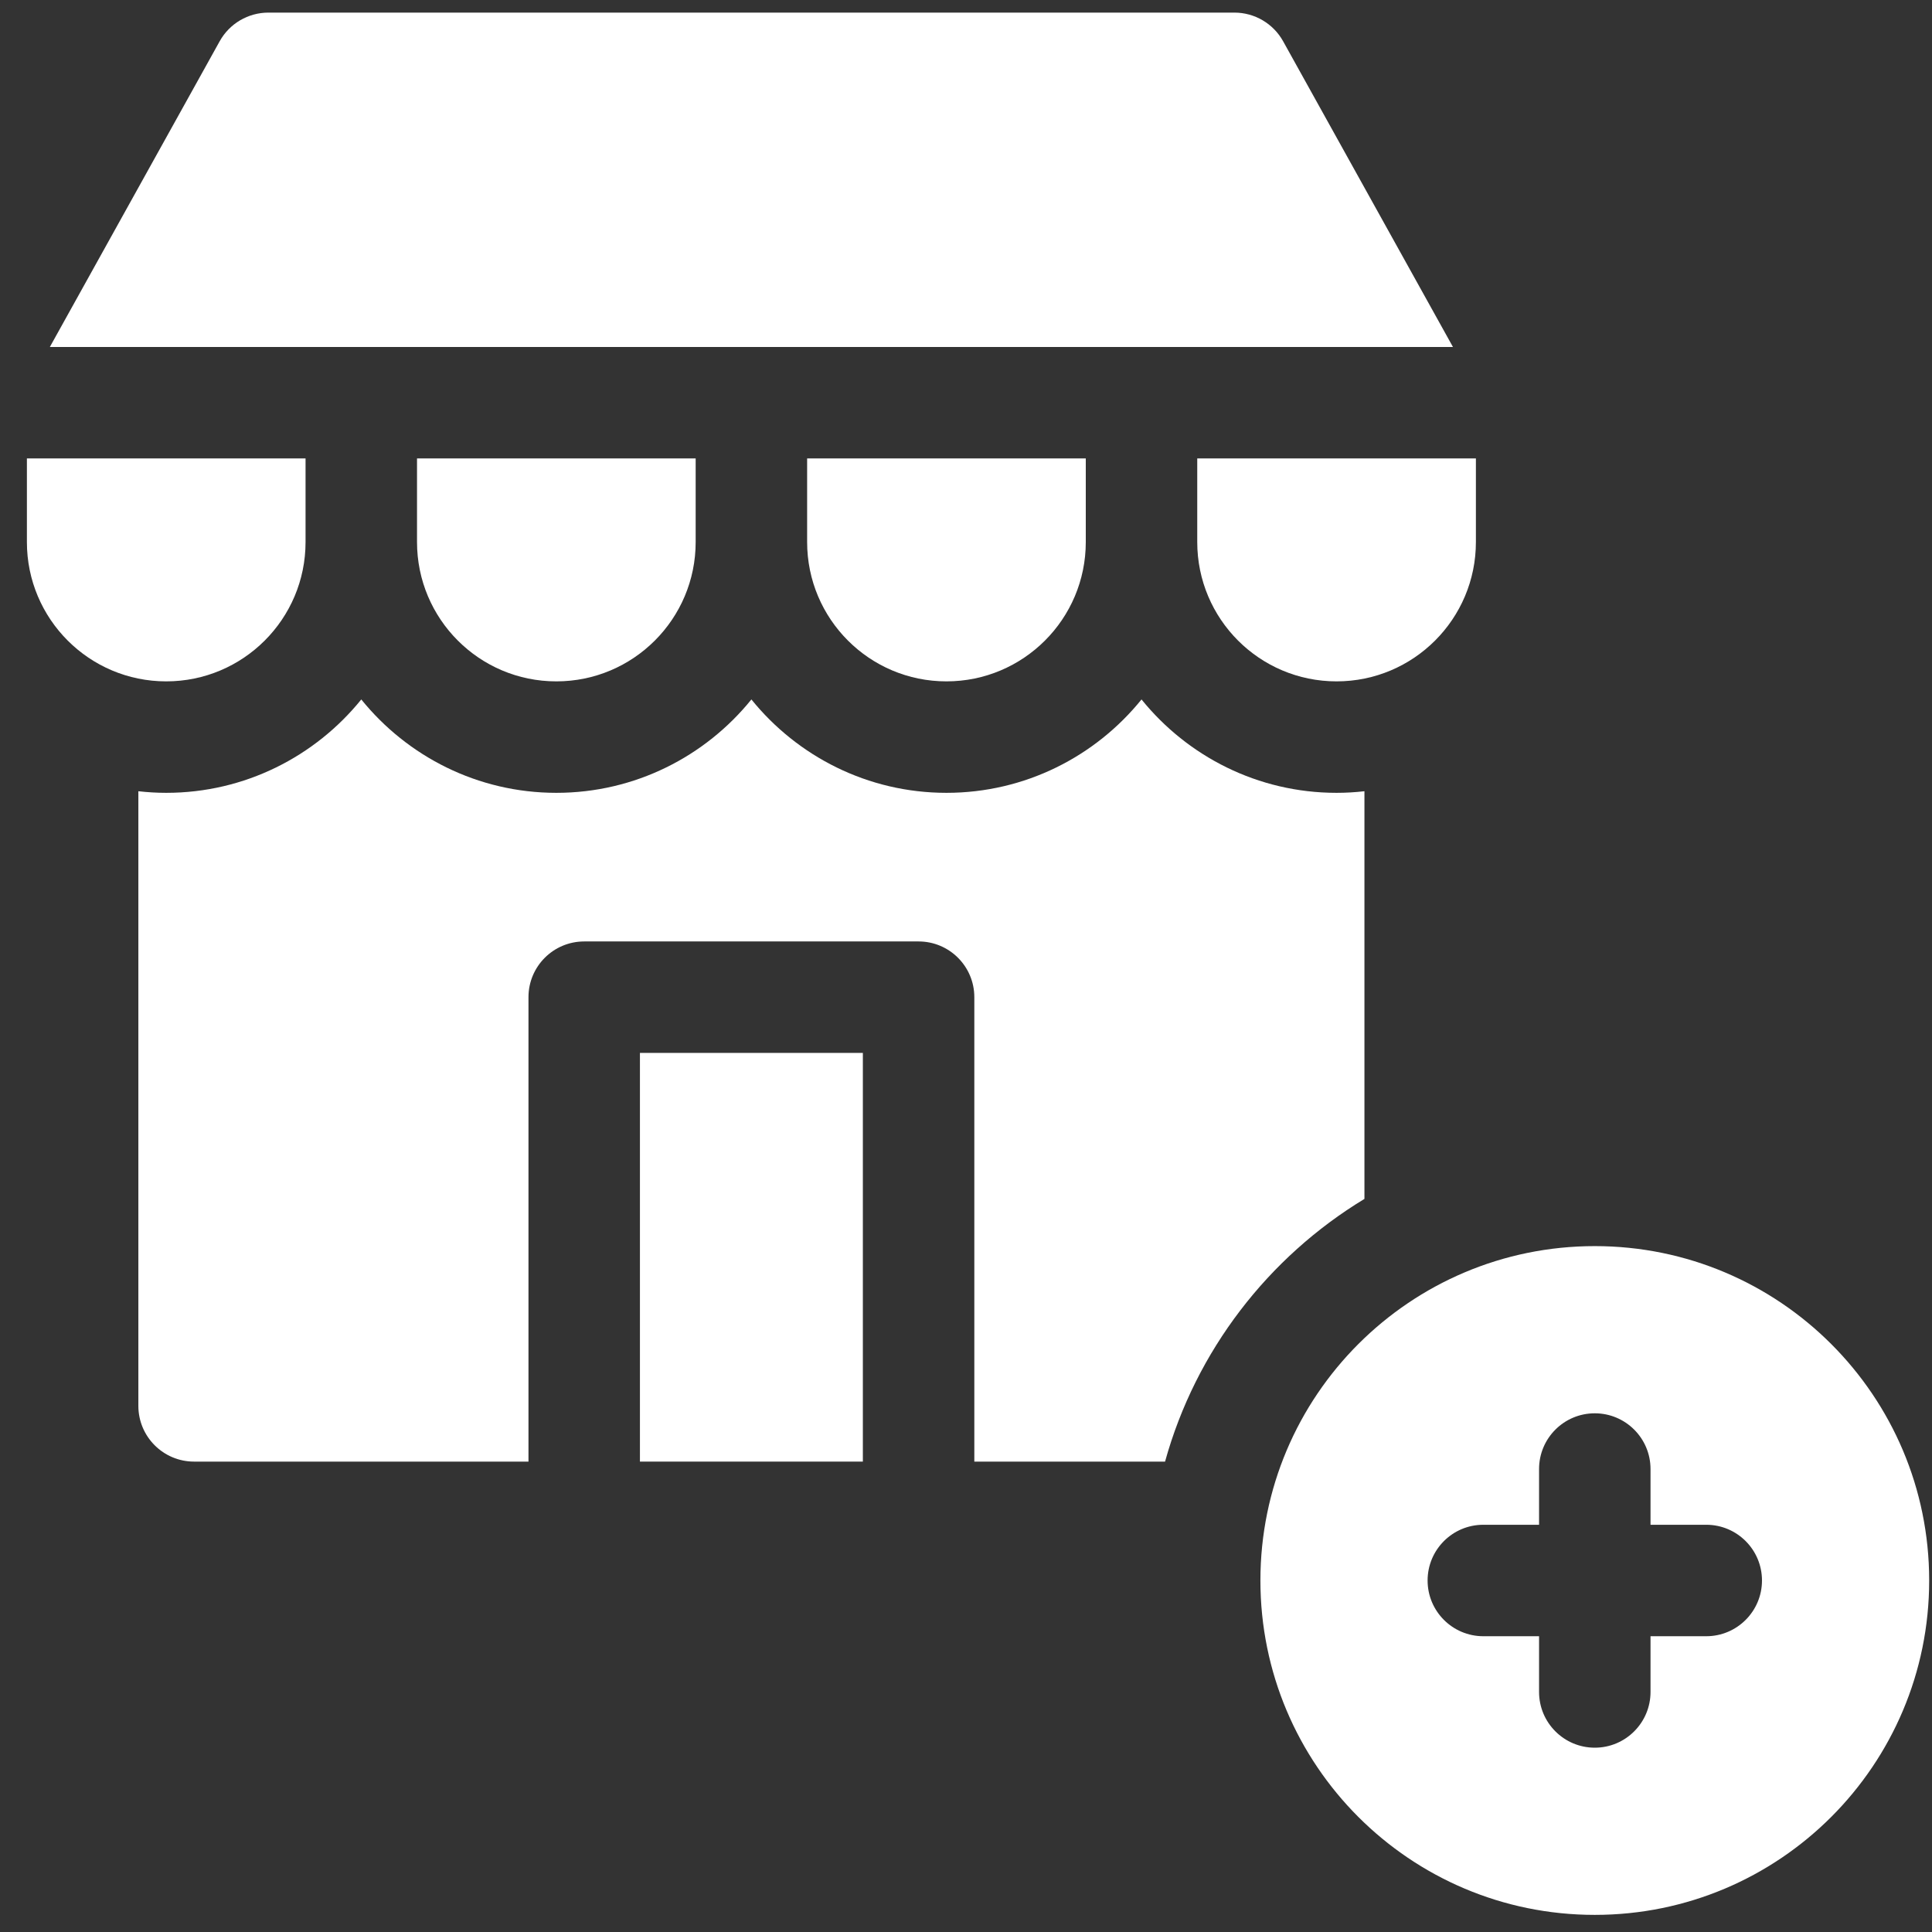 <svg width="65" height="65" viewBox="0 0 65 65" fill="none" xmlns="http://www.w3.org/2000/svg">
<rect x="0" y="0" width="65" height="65" fill="#333333" stroke="none"/>
<g clip-path="url(#clip0_538_5866)">
<path d="M18.717 22.924C21.306 22.924 23.405 20.825 23.405 18.236V15.424H14.03V18.236C14.03 20.825 16.128 22.924 18.717 22.924Z" fill="white"/>
<path d="M31.842 22.924C34.431 22.924 36.53 20.825 36.53 18.236V15.424H27.155V18.236C27.155 20.825 29.253 22.924 31.842 22.924Z" fill="white"/>
<path d="M40.28 18.236C40.28 20.825 42.378 22.924 44.967 22.924C47.556 22.924 49.655 20.825 49.655 18.236V15.424H40.28V18.236Z" fill="white"/>
<path d="M5.592 22.924C8.181 22.924 10.28 20.825 10.28 18.236V15.424H0.905V18.236C0.905 20.825 3.003 22.924 5.592 22.924Z" fill="white"/>
<path d="M21.53 35.424H29.03V49.174H21.53V35.424Z" fill="white"/>
<path d="M43.169 1.388C42.838 0.793 42.211 0.424 41.53 0.424H9.03C8.349 0.424 7.721 0.793 7.391 1.388L1.677 11.674H48.883L43.169 1.388Z" fill="white"/>
<path d="M45.905 40.336V26.62C45.597 26.655 45.284 26.674 44.967 26.674C42.319 26.674 39.953 25.446 38.405 23.532C36.857 25.446 34.491 26.674 31.842 26.674C29.194 26.674 26.828 25.446 25.28 23.532C23.732 25.446 21.366 26.674 18.717 26.674C16.069 26.674 13.703 25.446 12.155 23.532C10.607 25.446 8.241 26.674 5.592 26.674C5.275 26.674 4.963 26.655 4.655 26.62V47.299C4.655 48.334 5.494 49.174 6.53 49.174H17.78V33.549C17.78 32.513 18.619 31.674 19.655 31.674H30.905C31.94 31.674 32.78 32.513 32.78 33.549V49.174H39.197C40.23 45.446 42.669 42.296 45.905 40.336Z" fill="white"/>
<path d="M53.655 41.924C47.441 41.924 42.405 46.961 42.405 53.174C42.405 59.387 47.441 64.424 53.655 64.424C59.868 64.424 64.905 59.387 64.905 53.174C64.905 46.961 59.868 41.924 53.655 41.924ZM57.405 55.049H55.53V56.924C55.53 57.959 54.69 58.799 53.655 58.799C52.619 58.799 51.78 57.959 51.78 56.924V55.049H49.905C48.869 55.049 48.03 54.209 48.03 53.174C48.03 52.138 48.869 51.299 49.905 51.299H51.78V49.424C51.78 48.388 52.619 47.549 53.655 47.549C54.69 47.549 55.53 48.388 55.53 49.424V51.299H57.405C58.44 51.299 59.28 52.138 59.28 53.174C59.28 54.209 58.44 55.049 57.405 55.049Z" fill="white"/>
</g>
<defs>
<clipPath id="clip0_538_5866">
<rect width="64" height="64" fill="white" transform="translate(0.905 0.424)"/>
</clipPath>
</defs>
</svg>
